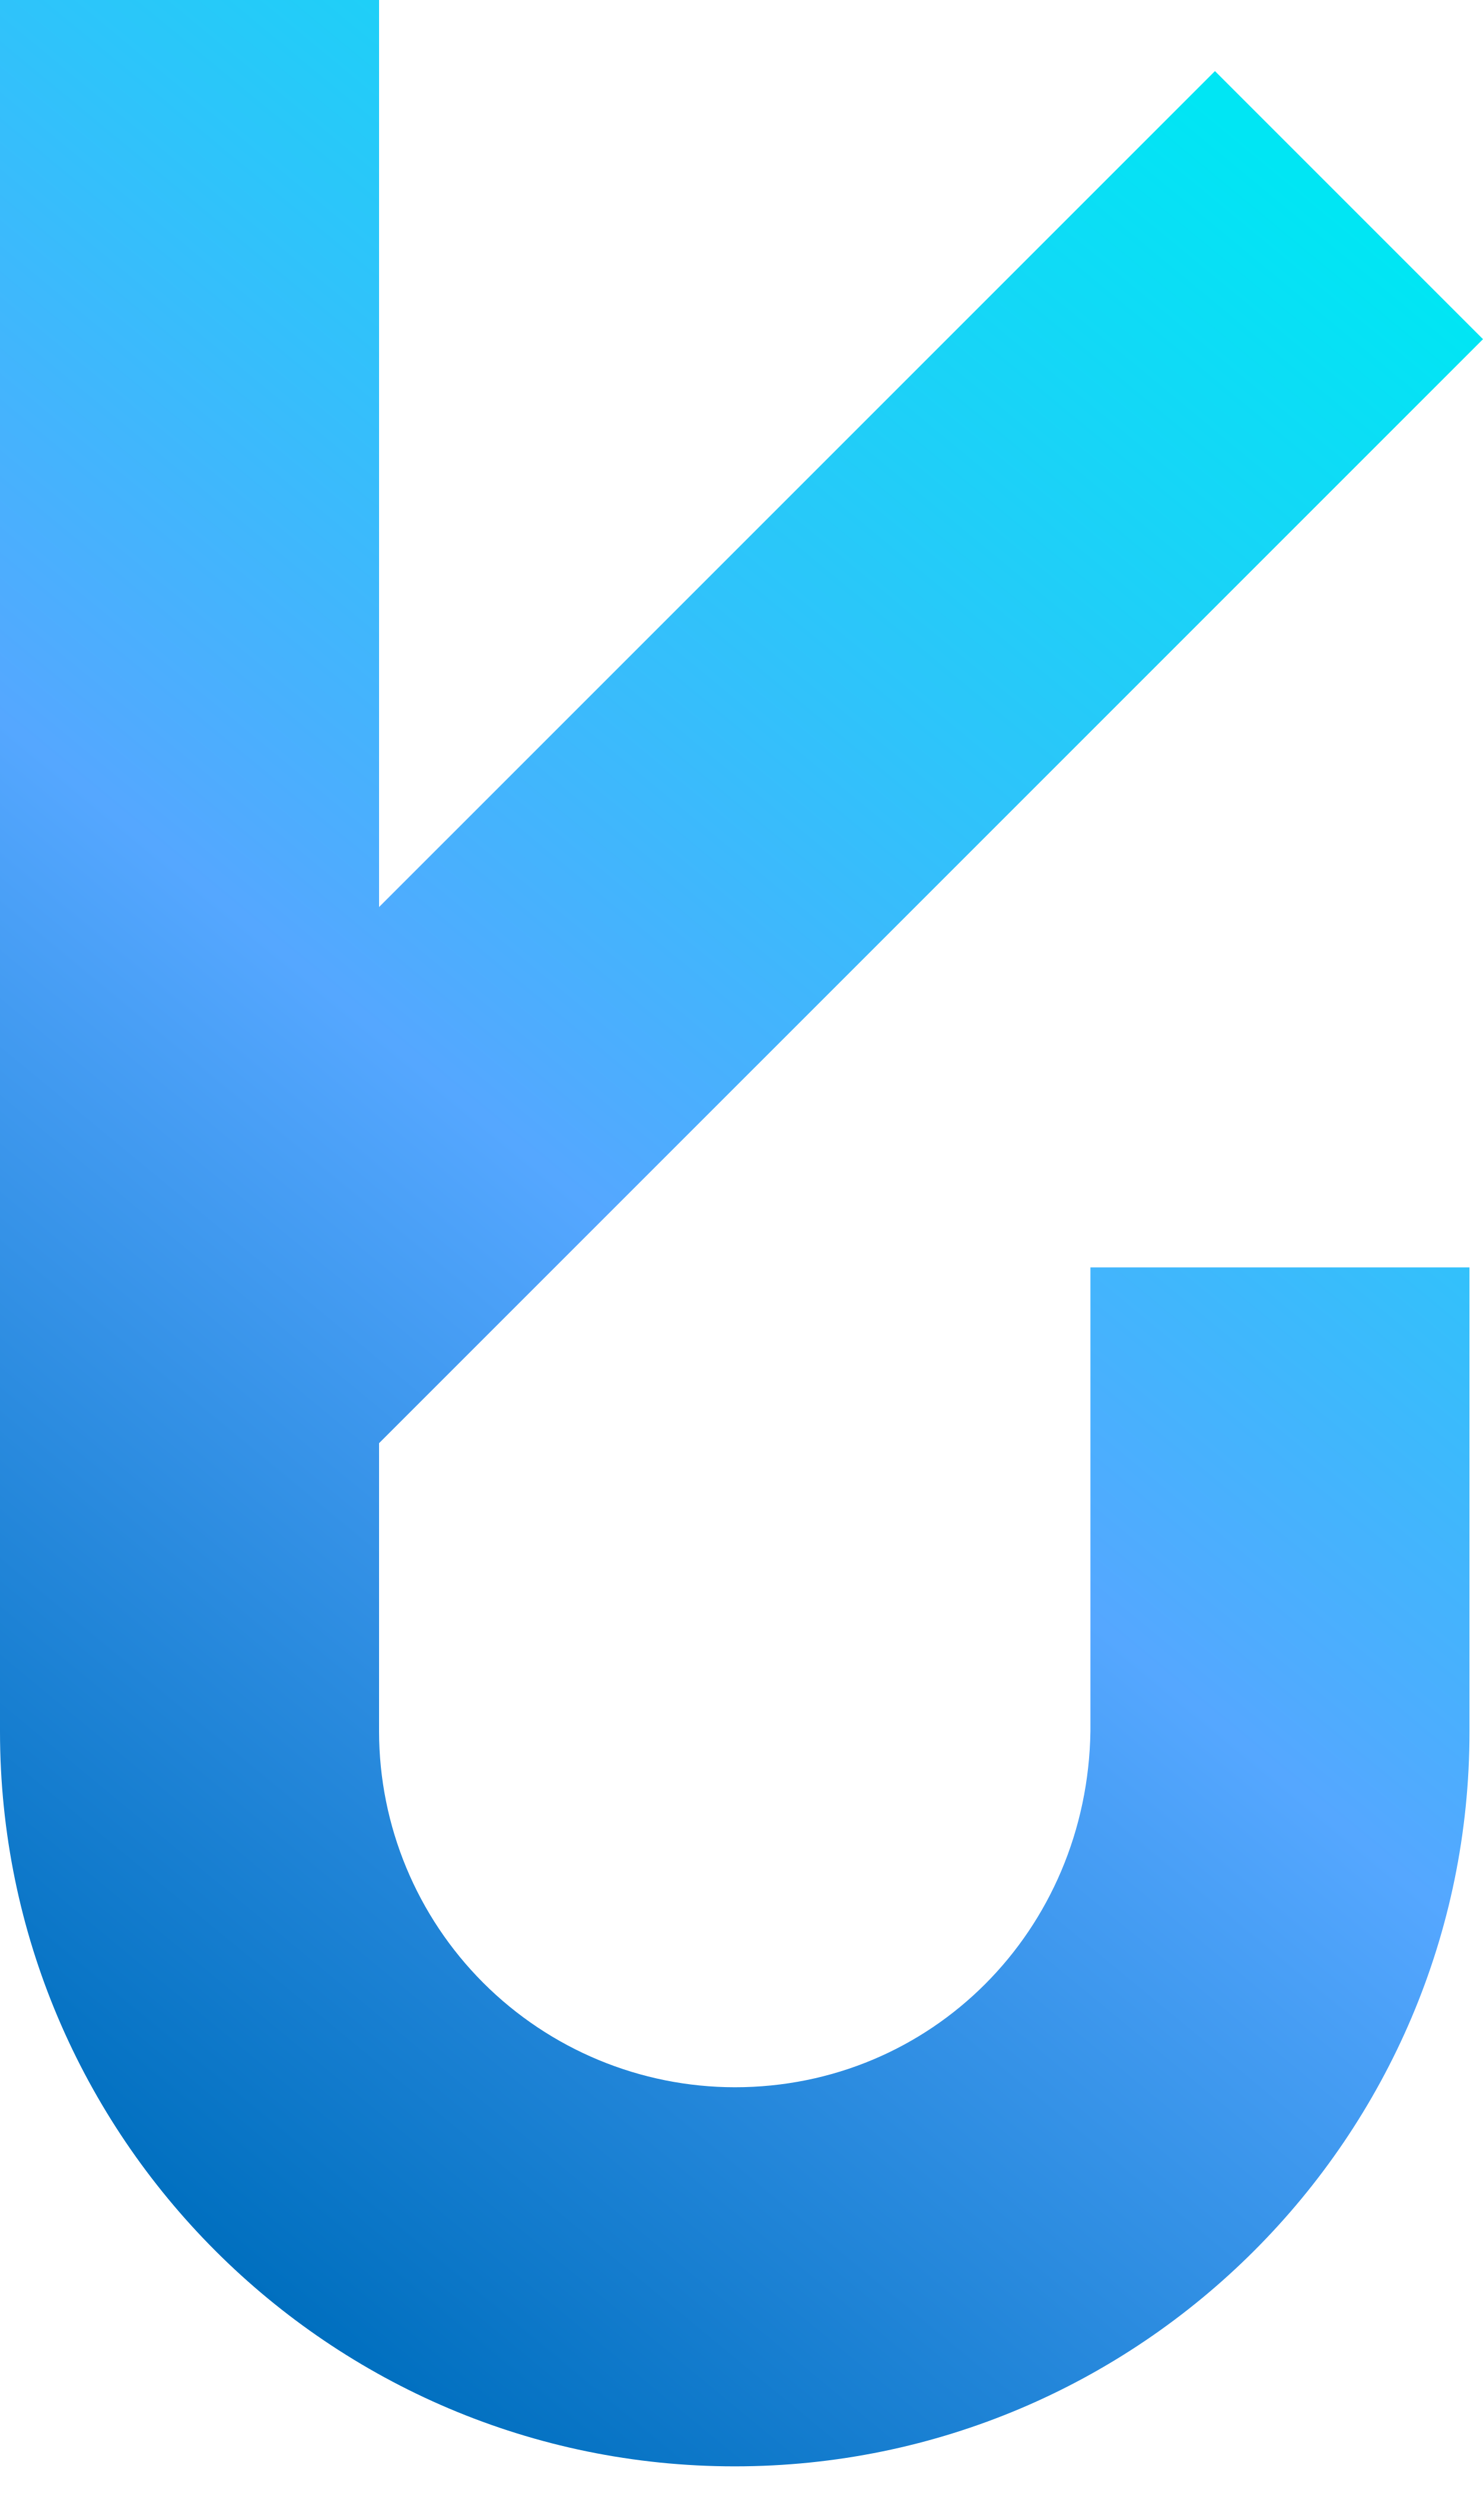 <svg width="35" height="59" viewBox="0 0 35 59" fill="none" xmlns="http://www.w3.org/2000/svg">
<path d="M17.34 58.202C7.782 58.202 0 50.424 0 40.862V0H8.946V21.405L28.674 1.678L35 8.004L8.946 34.057V40.862C8.949 43.087 9.835 45.221 11.408 46.794C12.982 48.367 15.115 49.253 17.34 49.256C21.979 49.256 25.666 45.563 25.735 40.849V29.909H34.681V40.87C34.681 50.424 26.899 58.202 17.34 58.202Z" fill="url(#paint0_linear_766_11)"/>
<defs>
<linearGradient id="paint0_linear_766_11" x1="-7.786" y1="53.979" x2="36.661" y2="0.137" gradientUnits="userSpaceOnUse">
<stop offset="0.125" stop-color="#006FBF"/>
<stop offset="0.48" stop-color="#55A7FF"/>
<stop offset="0.9" stop-color="#00E6F4"/>
</linearGradient>
</defs>
</svg>
